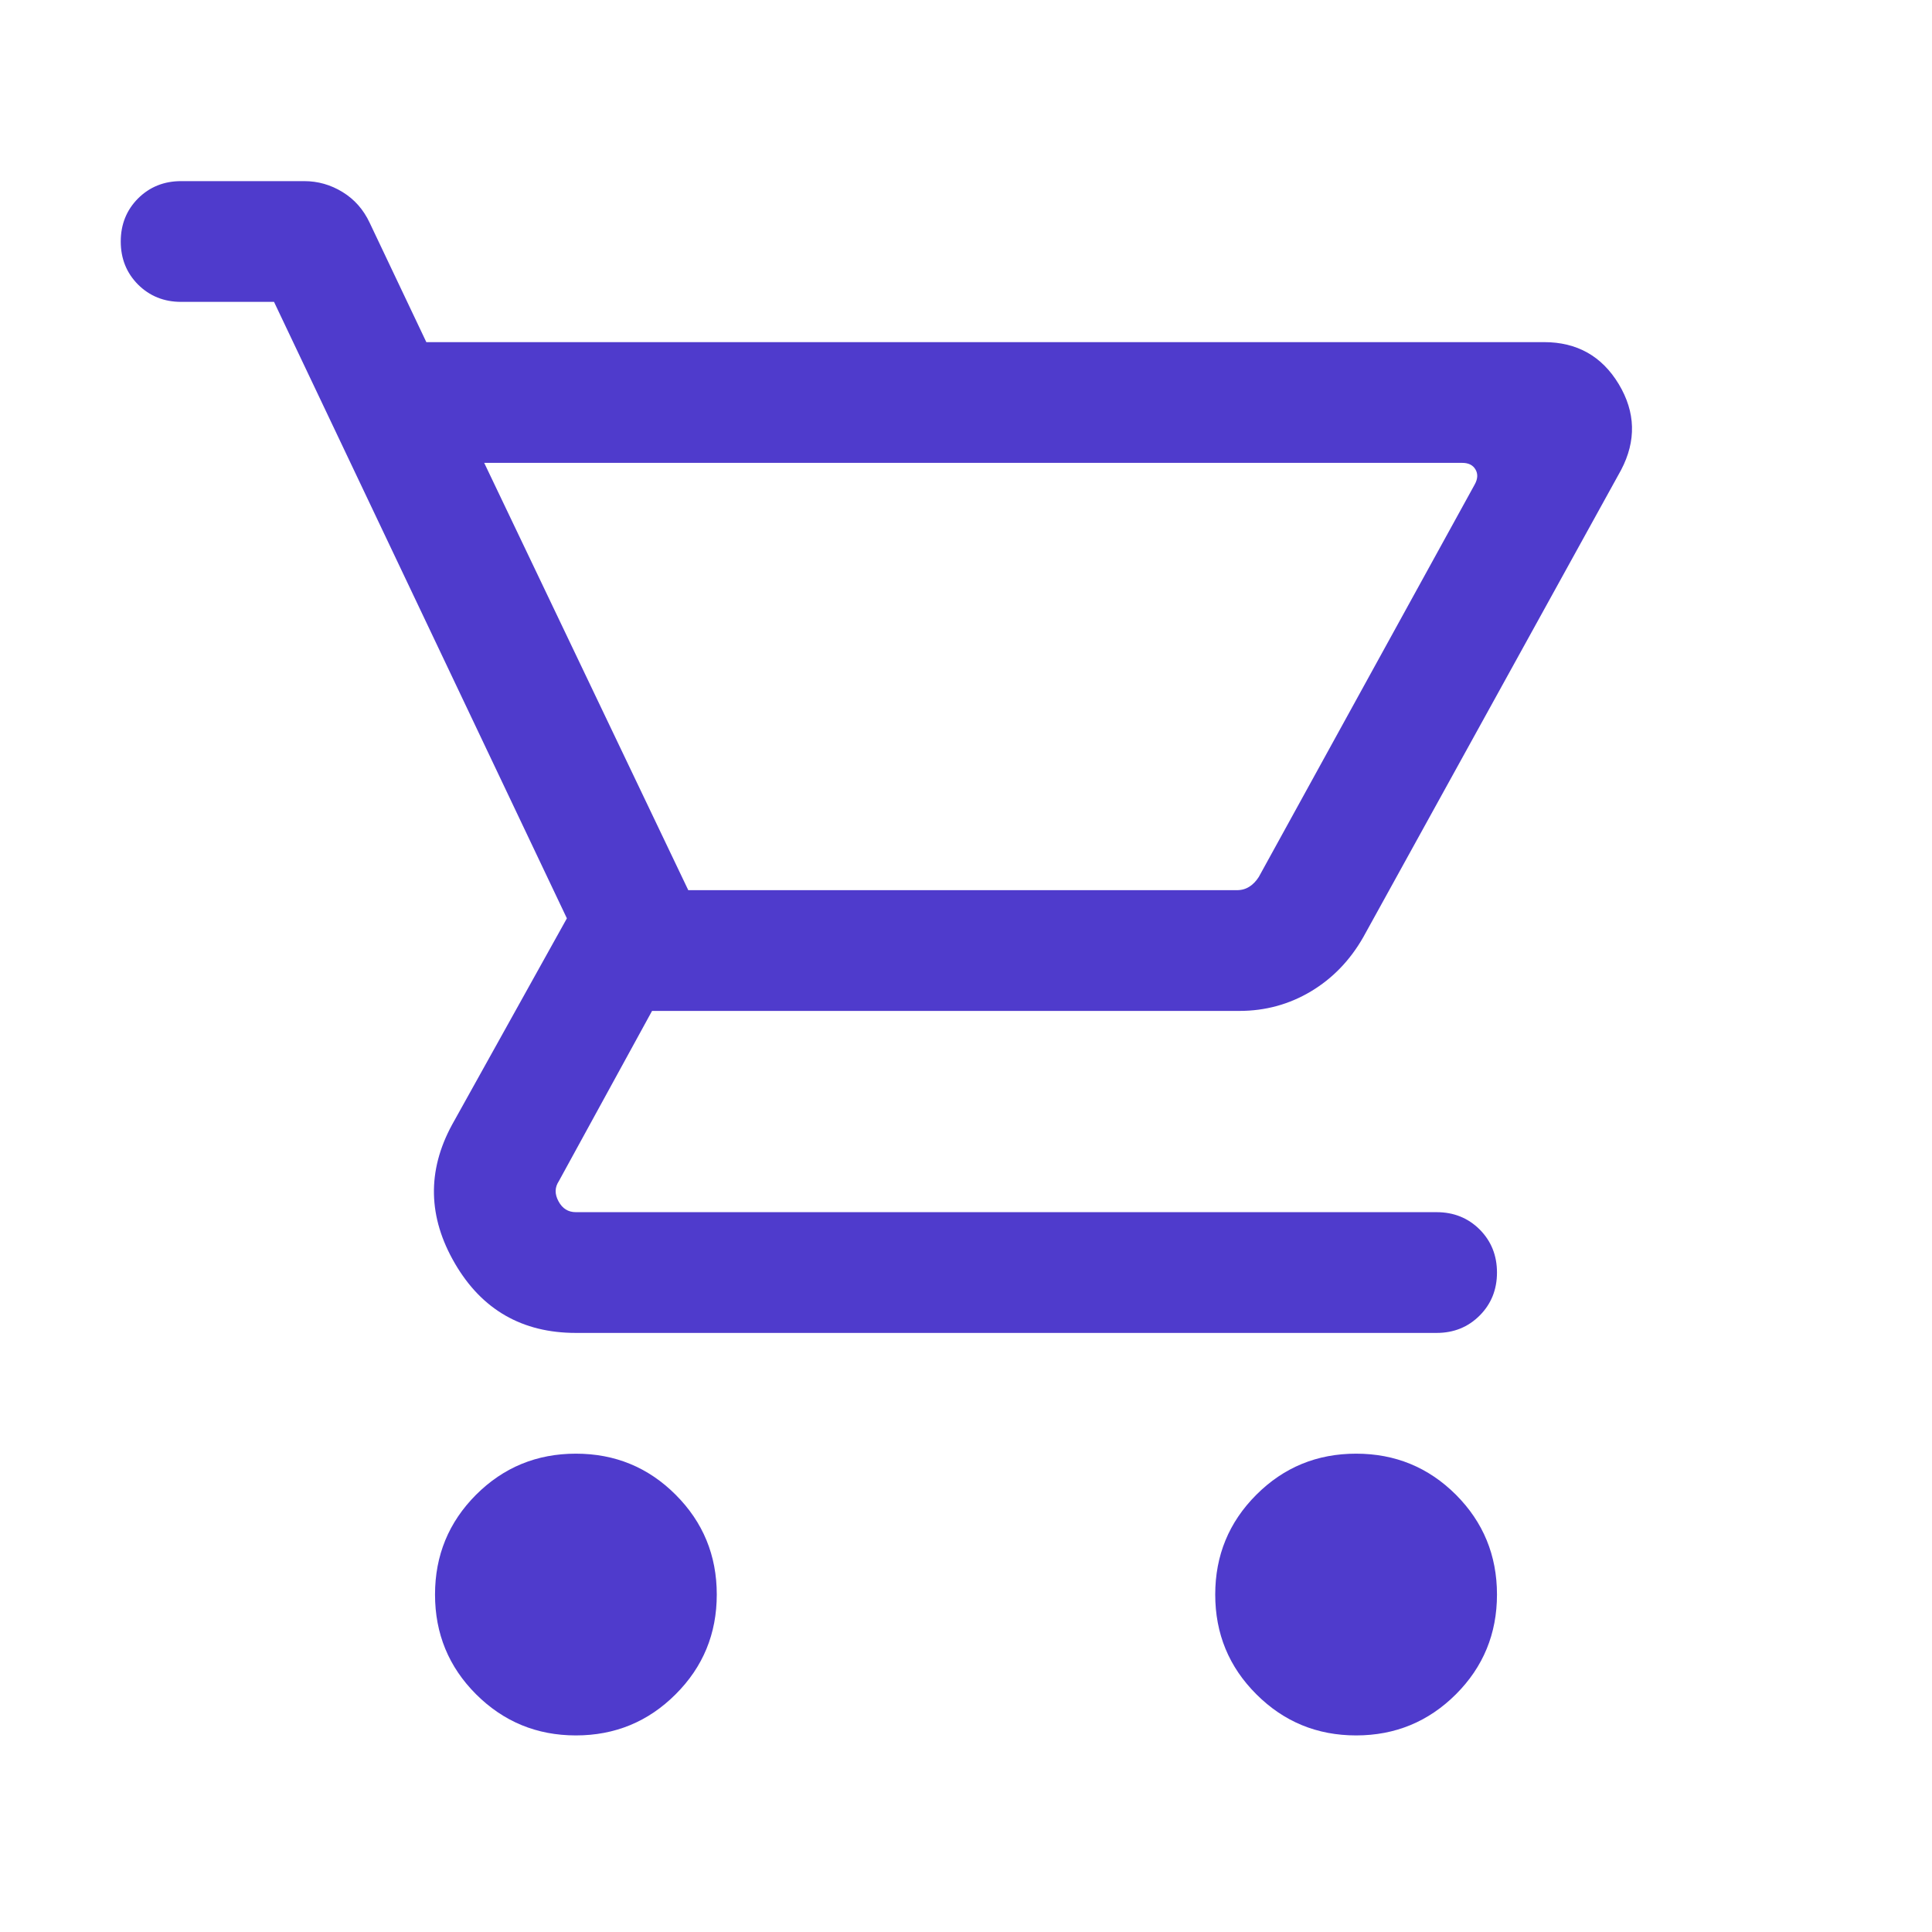 <svg width="24" height="24" viewBox="0 0 24 24" fill="none" xmlns="http://www.w3.org/2000/svg">
<path d="M7.154 21.558C6.668 21.558 6.255 21.387 5.914 21.047C5.574 20.707 5.404 20.294 5.404 19.808C5.404 19.322 5.574 18.909 5.914 18.568C6.255 18.228 6.668 18.058 7.154 18.058C7.64 18.058 8.053 18.228 8.393 18.568C8.734 18.909 8.904 19.322 8.904 19.808C8.904 20.294 8.734 20.707 8.393 21.047C8.053 21.387 7.64 21.558 7.154 21.558ZM16.846 21.558C16.36 21.558 15.947 21.387 15.607 21.047C15.266 20.707 15.096 20.294 15.096 19.808C15.096 19.322 15.266 18.909 15.607 18.568C15.947 18.228 16.36 18.058 16.846 18.058C17.332 18.058 17.745 18.228 18.086 18.568C18.426 18.909 18.596 19.322 18.596 19.808C18.596 20.294 18.426 20.707 18.086 21.047C17.745 21.387 17.332 21.558 16.846 21.558ZM6.015 5.75L8.55 11.058H15.367C15.425 11.058 15.476 11.043 15.521 11.014C15.566 10.986 15.604 10.945 15.637 10.894L18.319 6.019C18.358 5.949 18.361 5.886 18.329 5.832C18.297 5.777 18.242 5.75 18.165 5.75L6.015 5.75ZM5.296 4.25H19.181C19.59 4.25 19.899 4.424 20.109 4.772C20.318 5.12 20.328 5.476 20.138 5.838L16.935 11.642C16.77 11.931 16.553 12.155 16.284 12.316C16.014 12.477 15.718 12.558 15.396 12.558H8.1L6.942 14.673C6.891 14.75 6.889 14.833 6.938 14.923C6.986 15.013 7.058 15.058 7.154 15.058H17.846C18.059 15.058 18.237 15.13 18.381 15.273C18.524 15.417 18.596 15.595 18.596 15.808C18.596 16.02 18.524 16.199 18.381 16.342C18.237 16.486 18.059 16.558 17.846 16.558H7.154C6.487 16.558 5.986 16.27 5.651 15.695C5.316 15.12 5.304 14.546 5.615 13.973L7.042 11.408L3.404 3.75H2.25C2.037 3.75 1.859 3.678 1.715 3.535C1.572 3.391 1.5 3.213 1.5 3C1.5 2.787 1.572 2.609 1.715 2.465C1.859 2.322 2.037 2.25 2.25 2.25H3.779C3.949 2.25 4.108 2.295 4.256 2.386C4.403 2.476 4.515 2.603 4.592 2.767L5.296 4.25L5.296 4.25Z" fill="#4F3BCC"/>
</svg>
